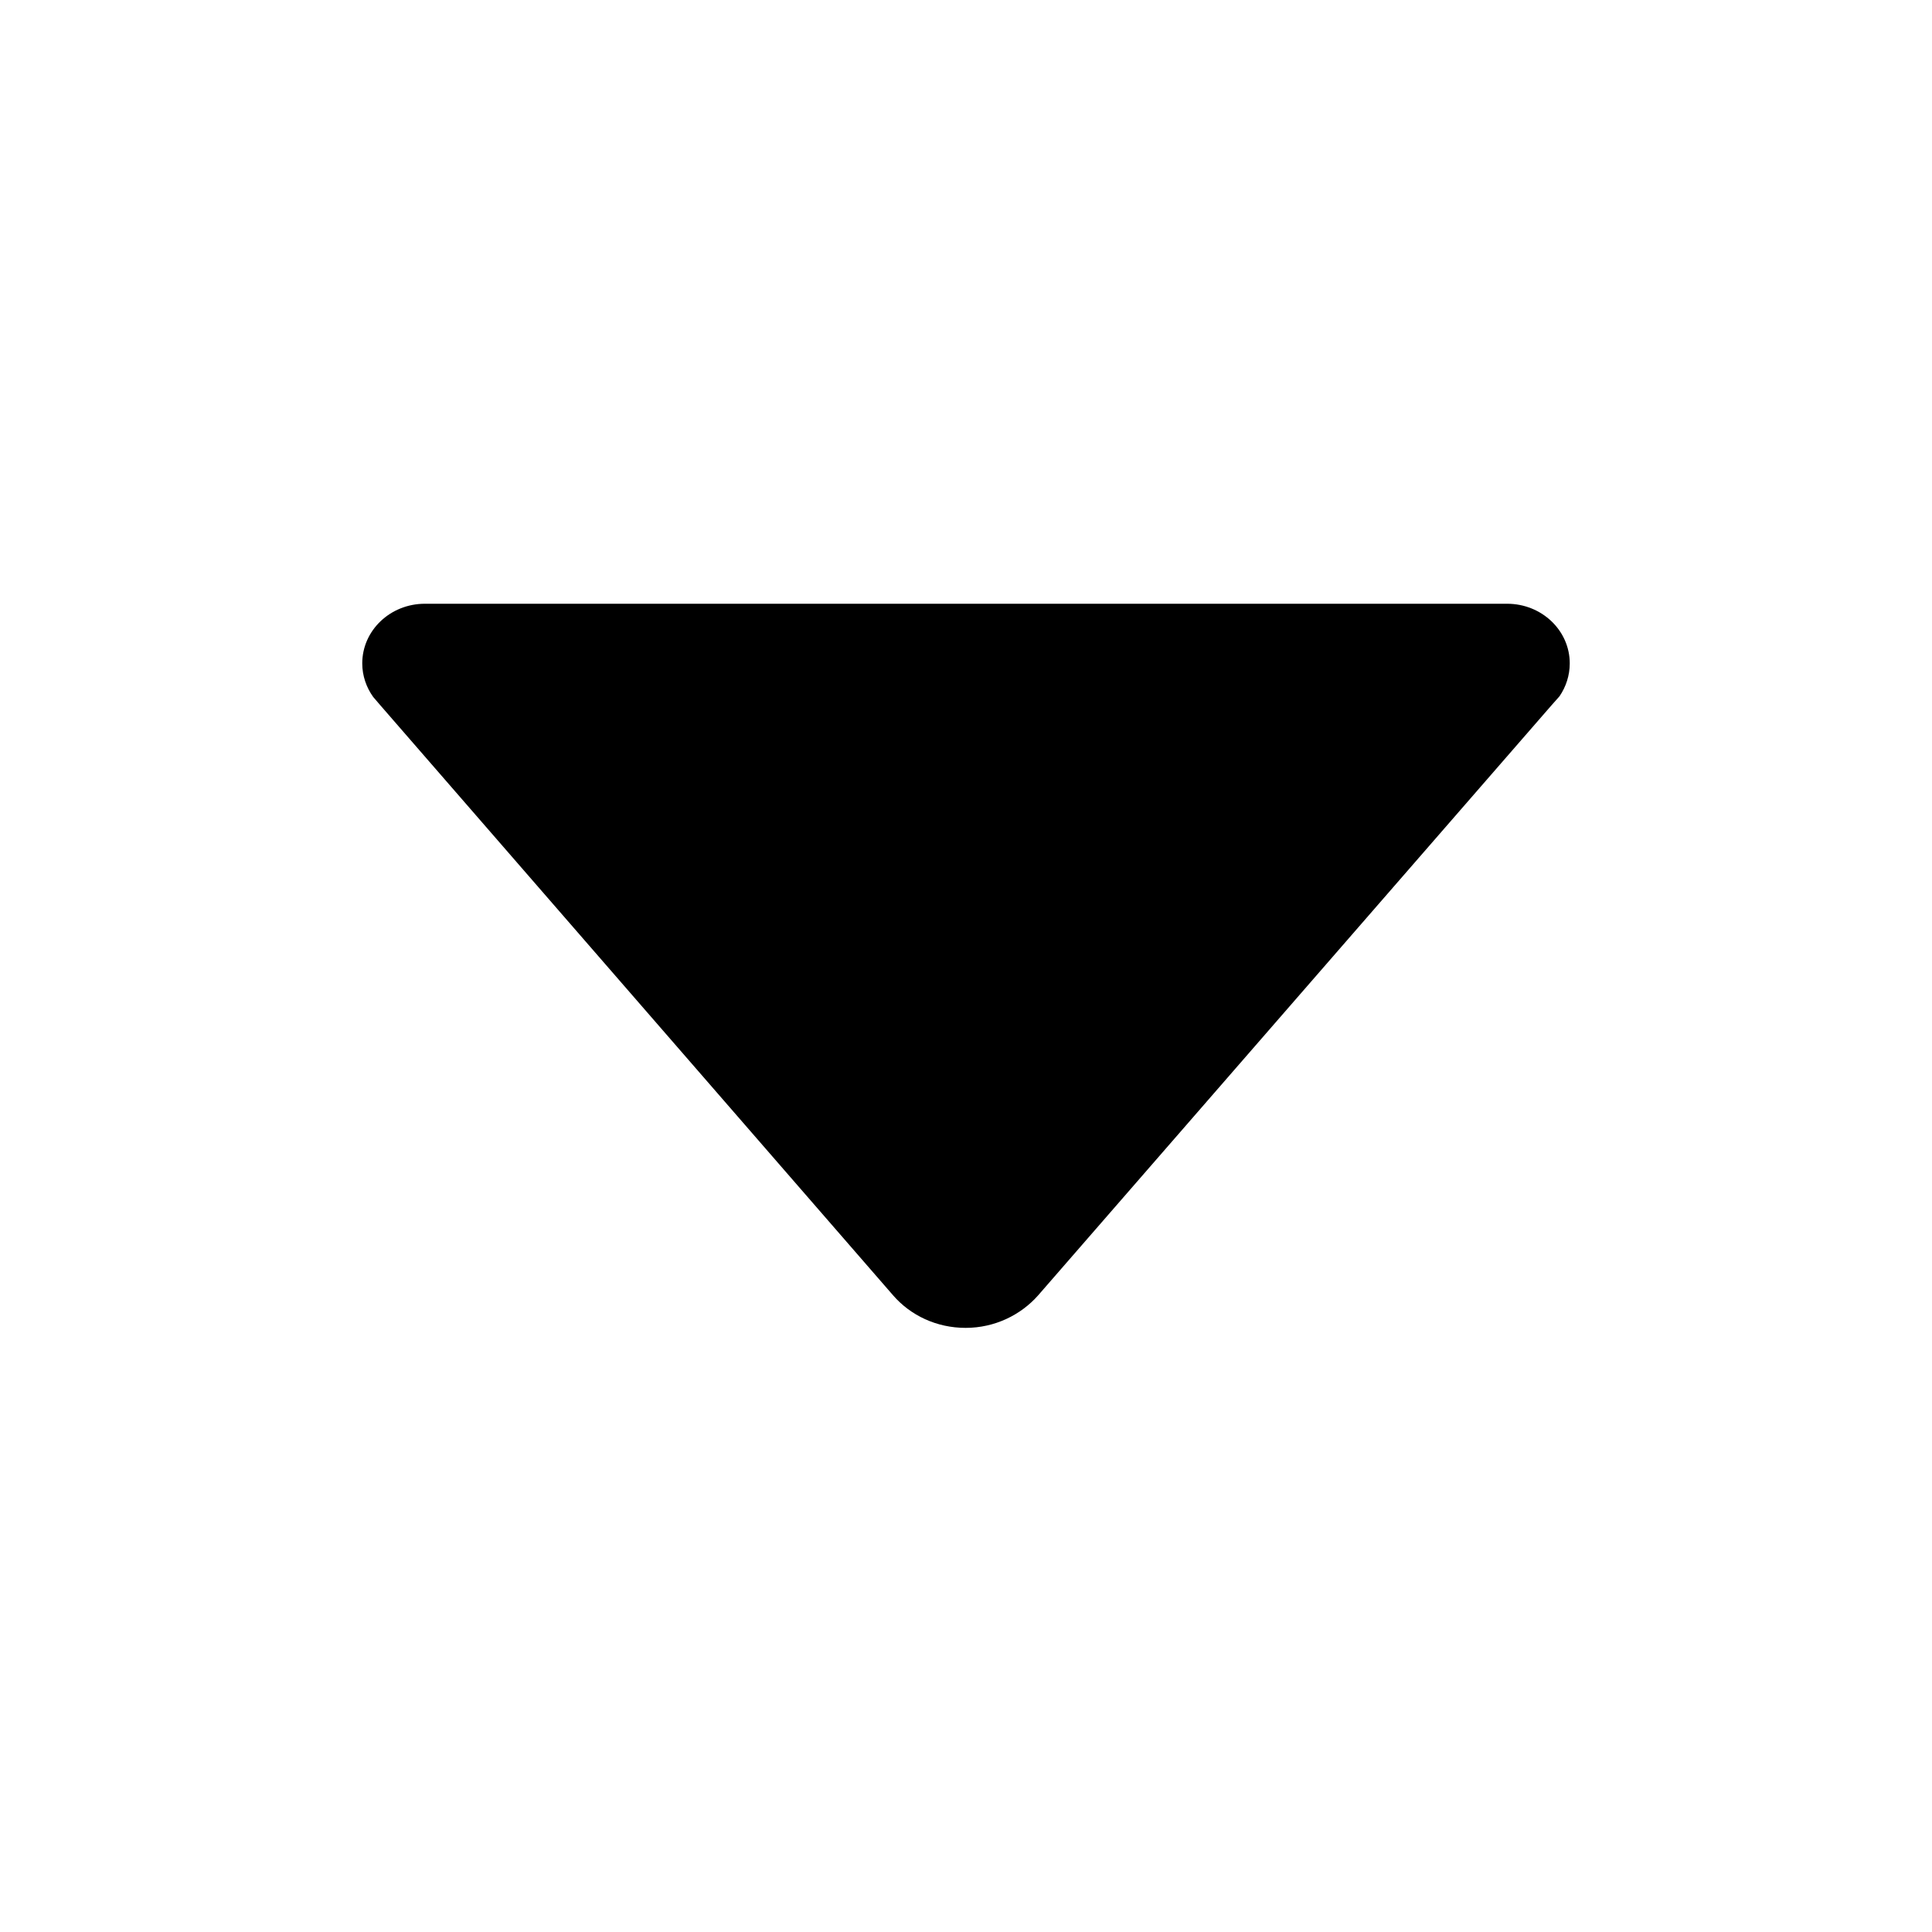 <svg fill="currentColor" xmlns="http://www.w3.org/2000/svg" width="32" height="32" viewBox="0 0 512 512"><path d="M98.9 184.7l1.8 2.1 136 156.5c4.6 5.3 11.5 8.6 19.2 8.6 7.7 0 14.6-3.4 19.2-8.6L411 187.1l2.3-2.6c1.7-2.5 2.7-5.5 2.7-8.7 0-8.7-7.4-15.8-16.6-15.8H112.6c-9.2 0-16.6 7.1-16.6 15.8 0 3.3 1.1 6.4 2.9 8.9z"/></svg>